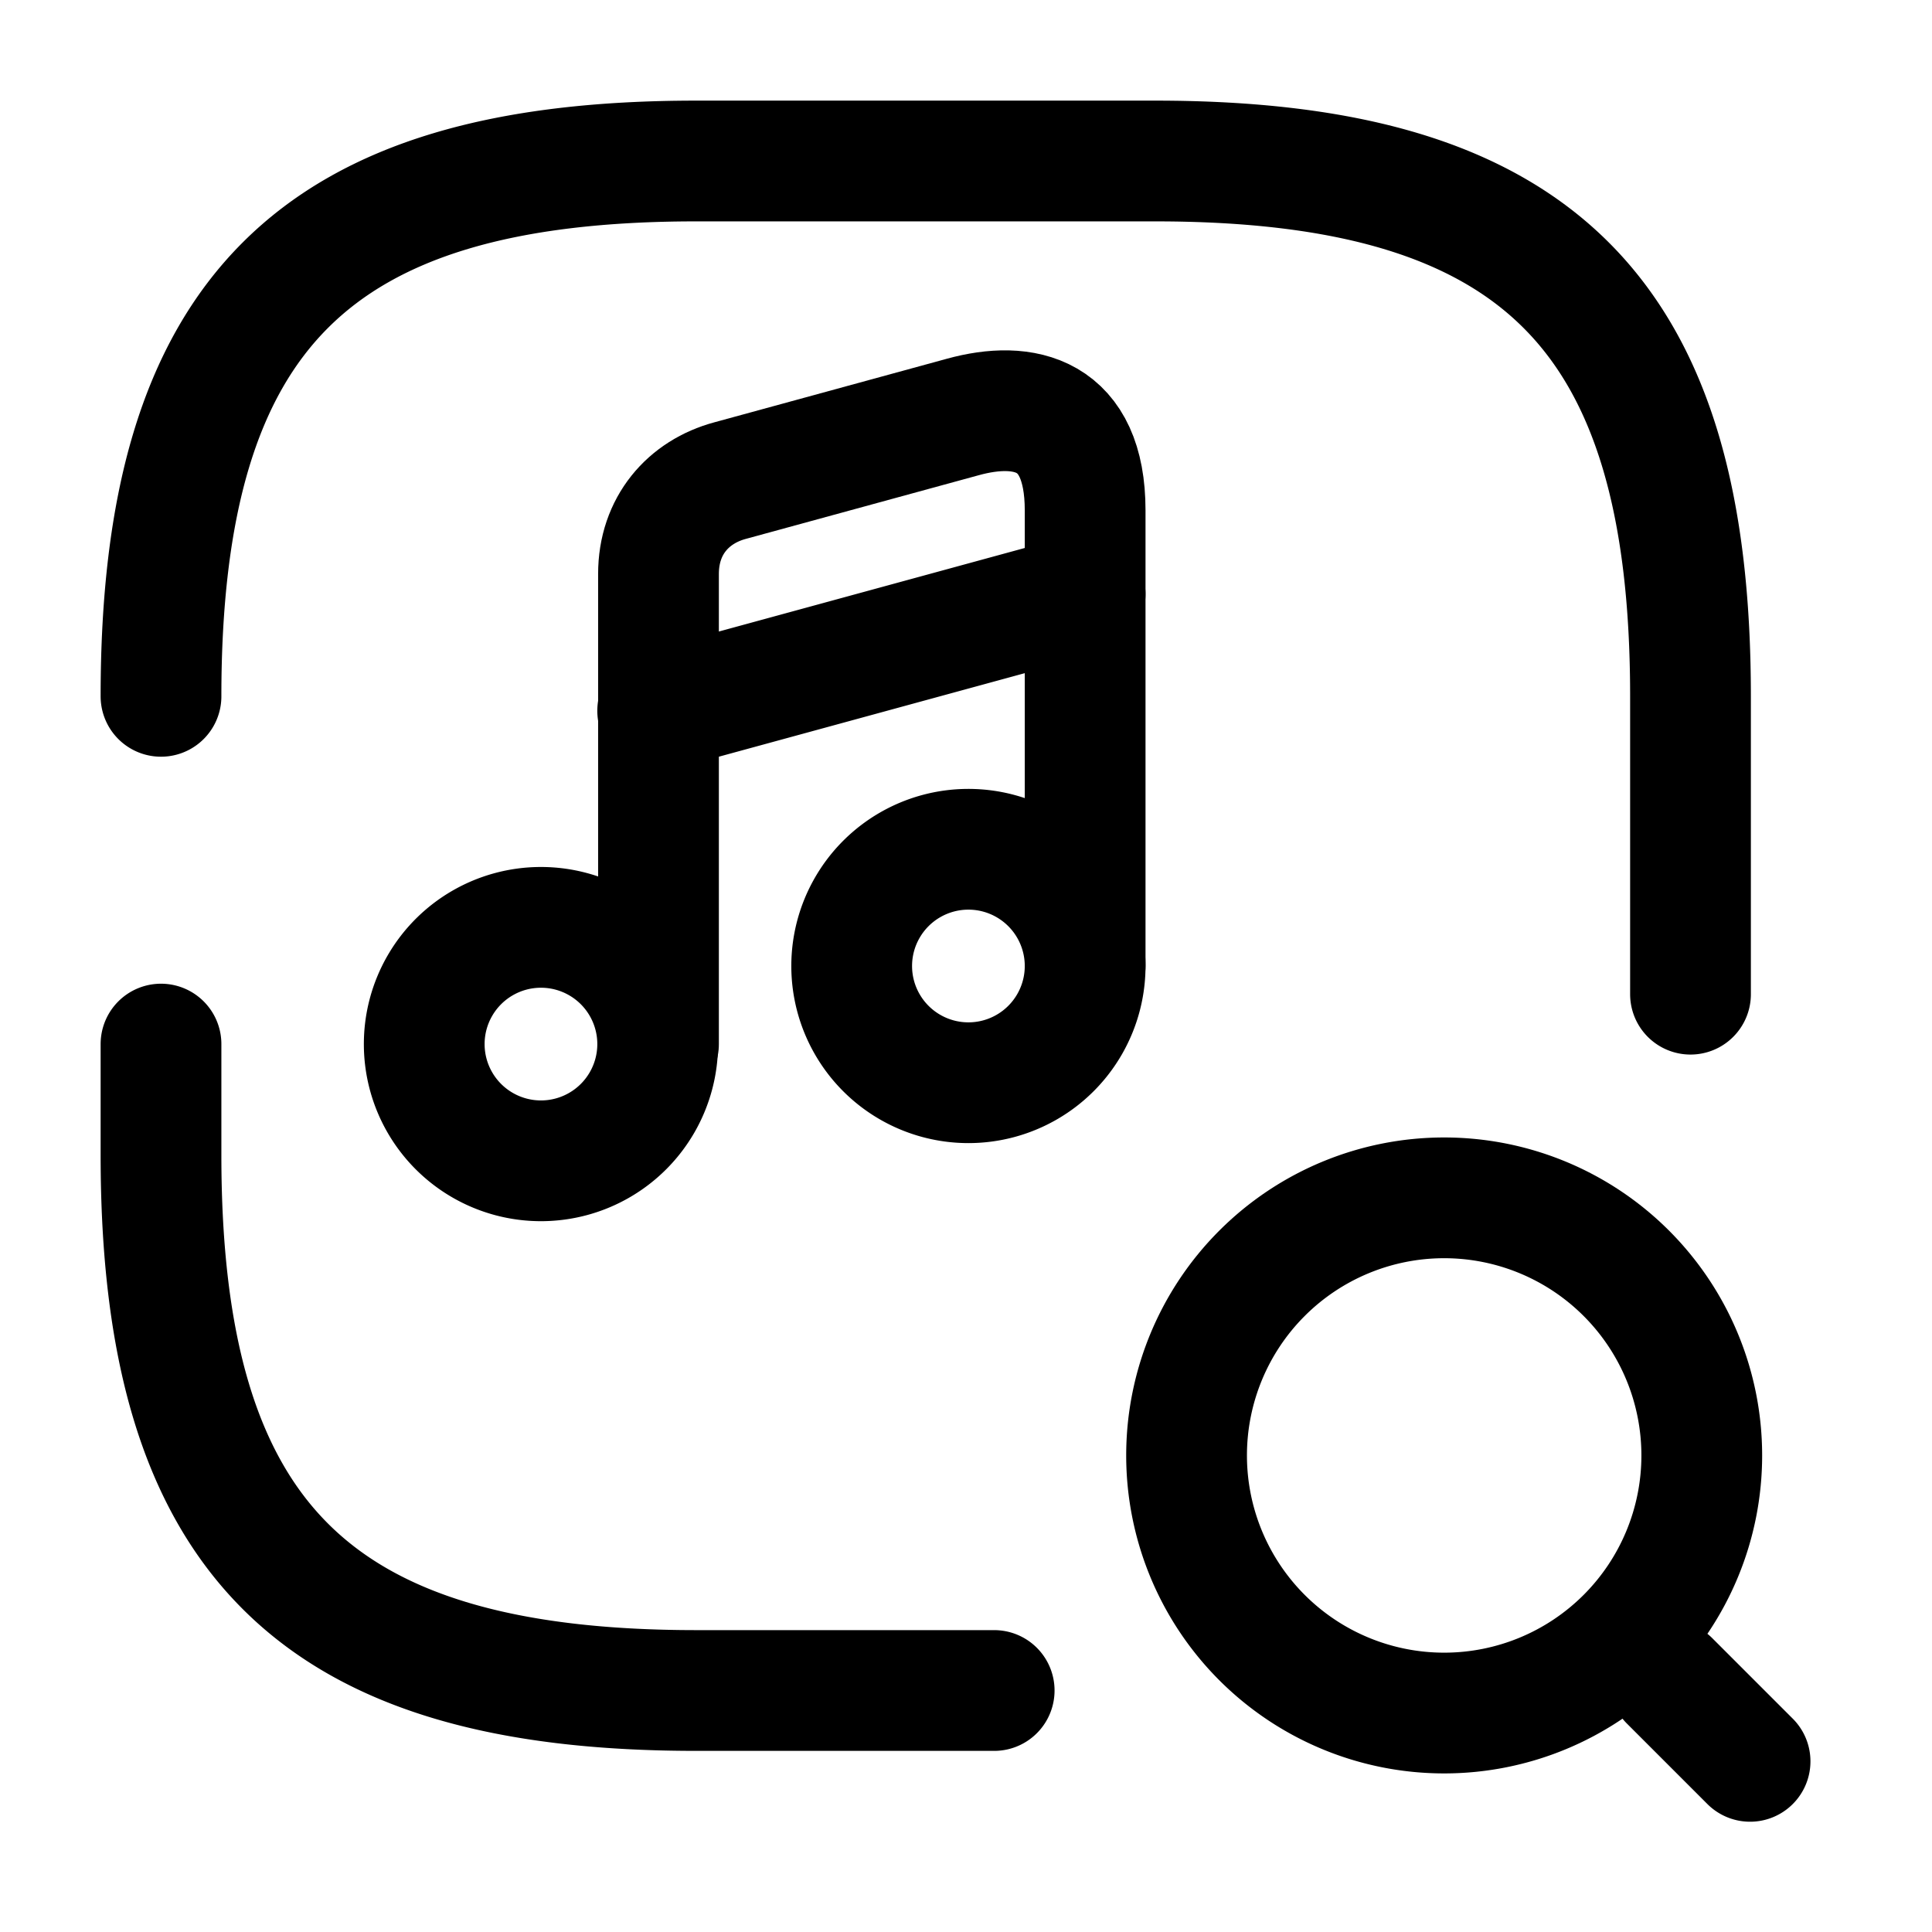 <svg xmlns="http://www.w3.org/2000/svg" fill="none" viewBox="0 0 24 24" stroke="currentColor" aria-hidden="true">
  <path stroke-linecap="round" stroke-linejoin="round" stroke-width="1.5" d="M2 8.65C2 3.9 3.9 2 8.65 2h5.7C19.1 2 21 3.9 21 8.65v3.7M12.35 21h-3.7C3.9 21 2 19.1 2 14.35v-1.38M6.72 14.42a1.45 1.45 0 100-2.9 1.45 1.45 0 000 2.9z"/>
  <path stroke-linecap="round" stroke-linejoin="round" stroke-width="1.5" d="M13.48 12V6.34c0-1.21-.76-1.37-1.52-1.16l-2.89.79c-.52.14-.89.56-.89 1.16v5.84"/>
  <path stroke-linecap="round" stroke-linejoin="round" stroke-width="1.5" d="M12.03 13.45a1.45 1.45 0 100-2.9 1.45 1.45 0 000 2.9zM8.17 8.83l5.31-1.45M17.94 21.28a3.2 3.2 0 100-6.4 3.2 3.2 0 000 6.4zM21.74 21.88l-1-1"/>
</svg>

